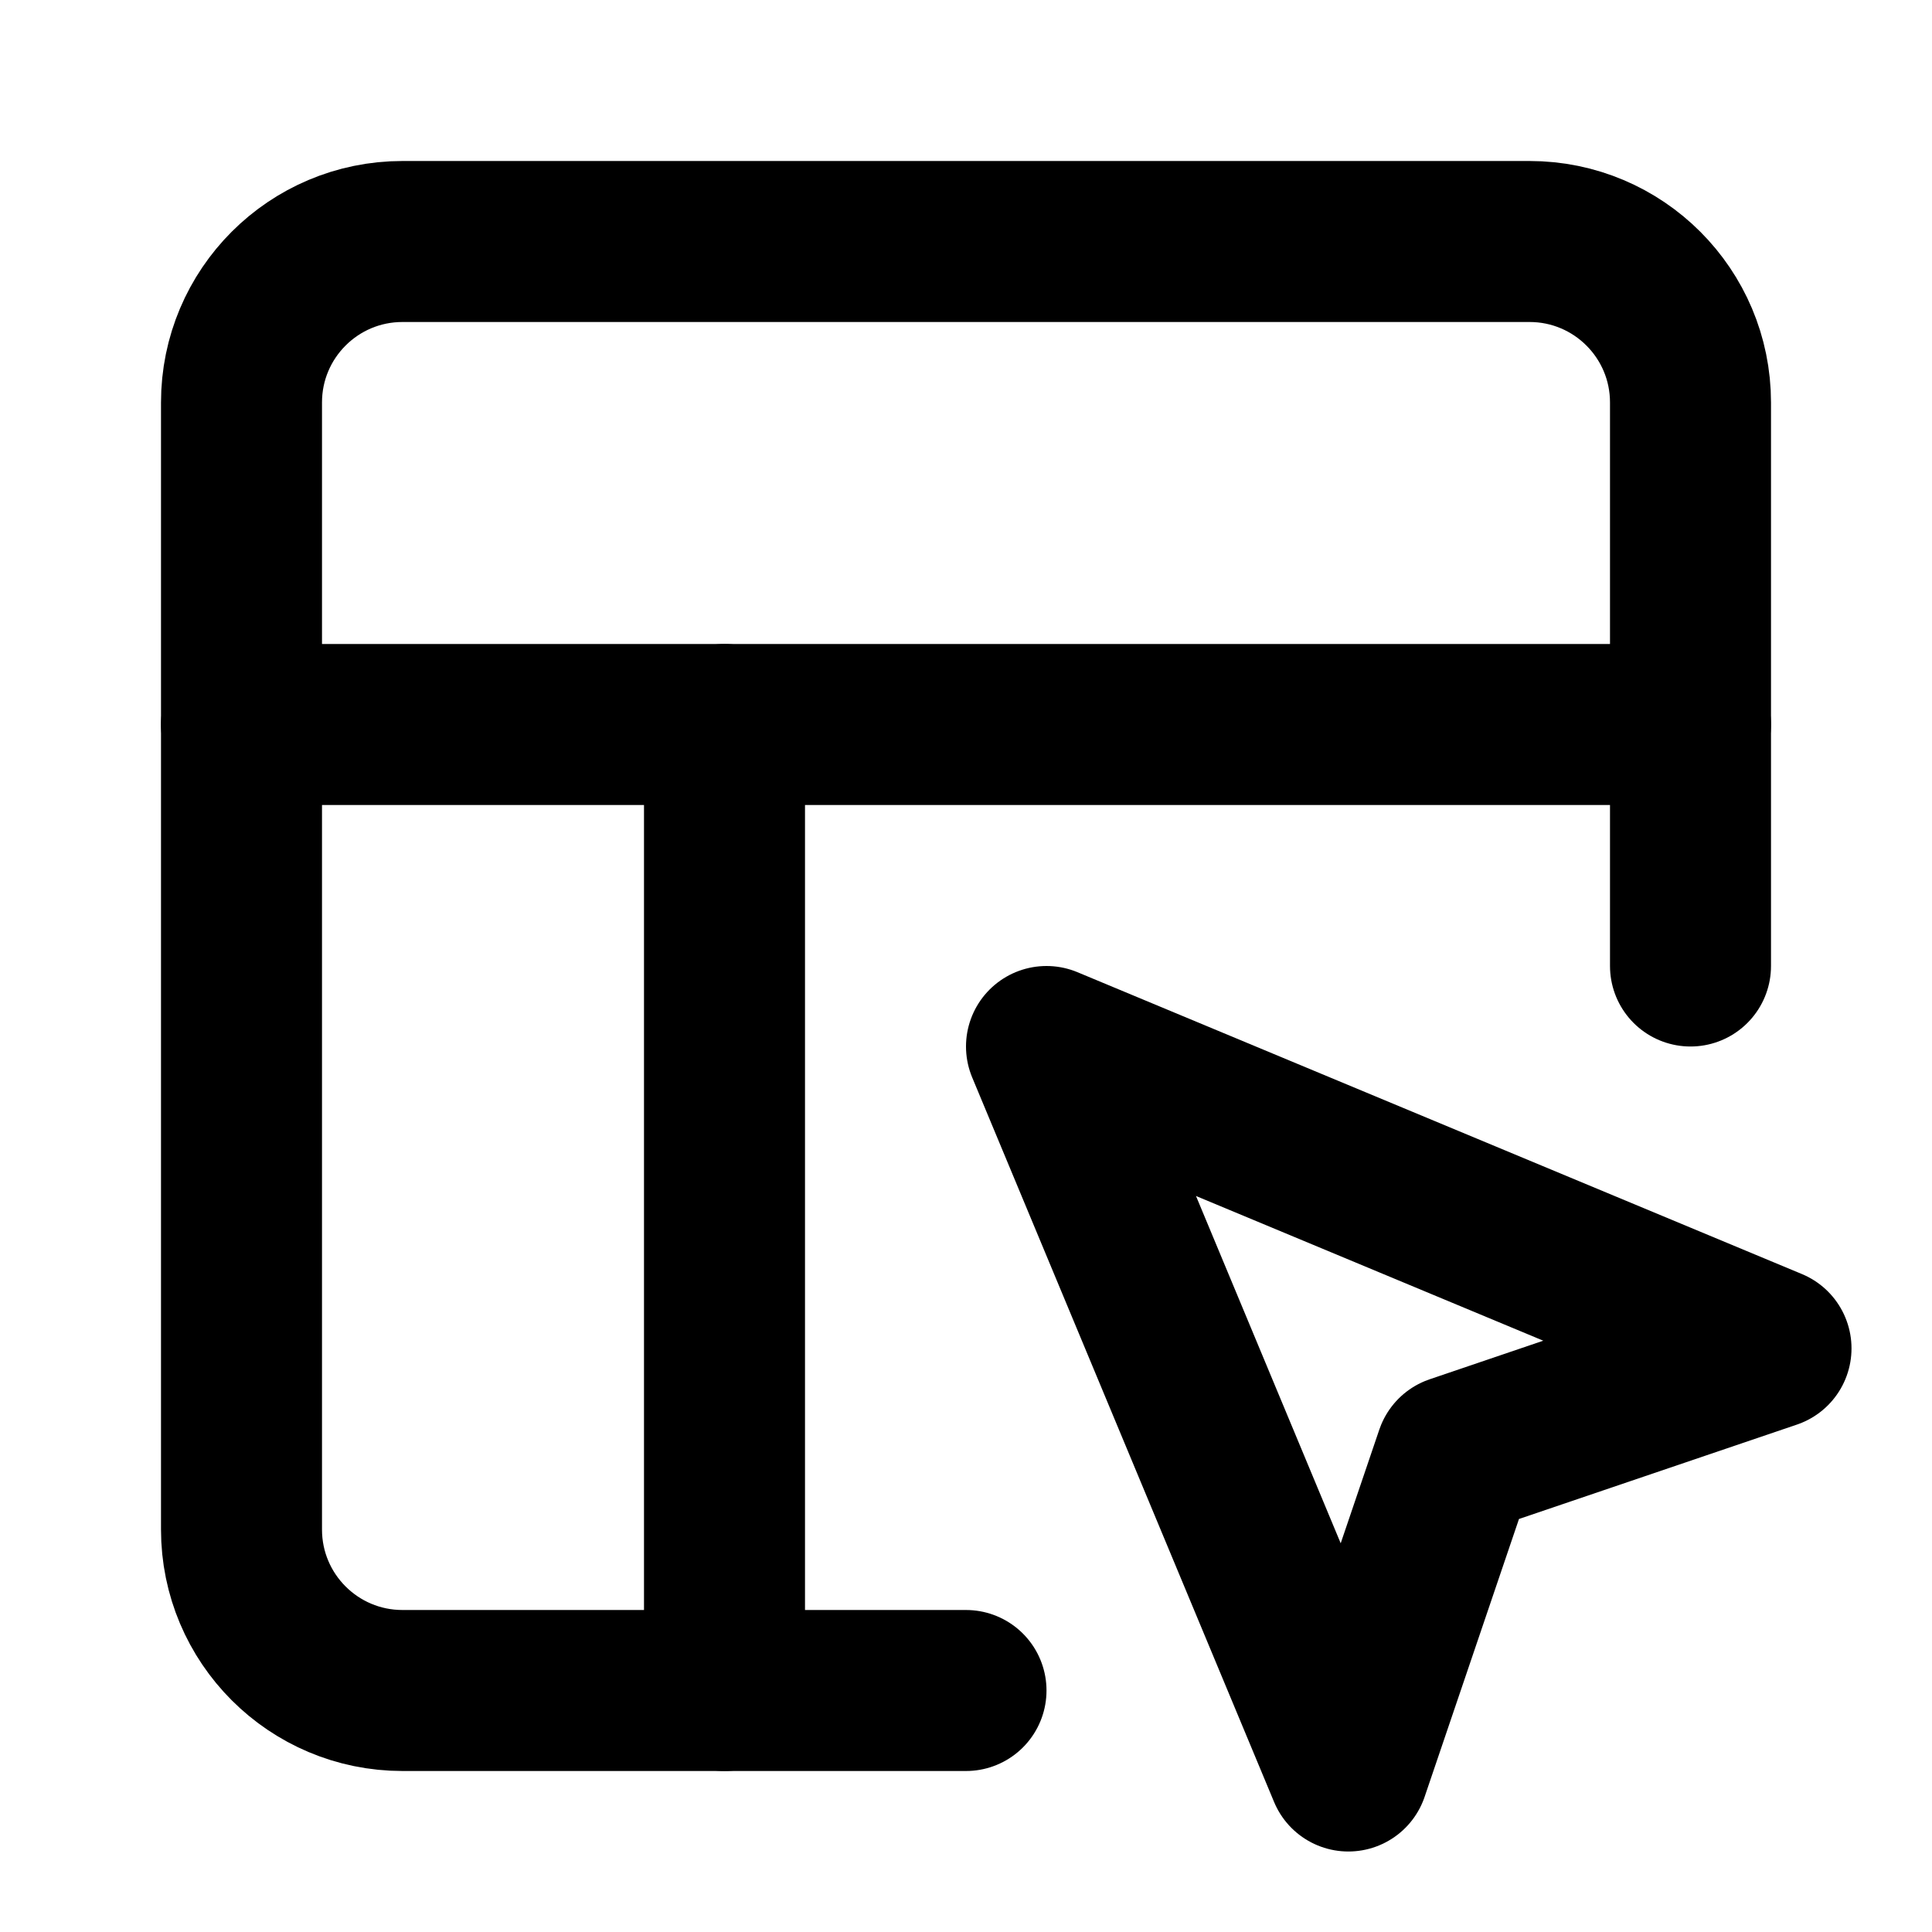 <?xml version="1.0" encoding="UTF-8"?> <svg xmlns="http://www.w3.org/2000/svg" width="24" height="24" viewBox="0 0 24 24" fill="none"><path d="M12 21H5C3.895 21 3 20.105 3 19V5C3 3.895 3.895 3 5 3H19C20.105 3 21 3.895 21 5V12" stroke="black" stroke-width="2" stroke-linecap="round" stroke-linejoin="round"></path><path d="M3 9H21" stroke="black" stroke-width="2" stroke-linecap="round" stroke-linejoin="round"></path><path d="M9 21V9" stroke="black" stroke-width="2" stroke-linecap="round" stroke-linejoin="round"></path><path d="M13 13L16.75 22L18.081 18.081L22 16.75L13 13Z" stroke="black" stroke-width="2" stroke-linecap="round" stroke-linejoin="round"></path></svg> 